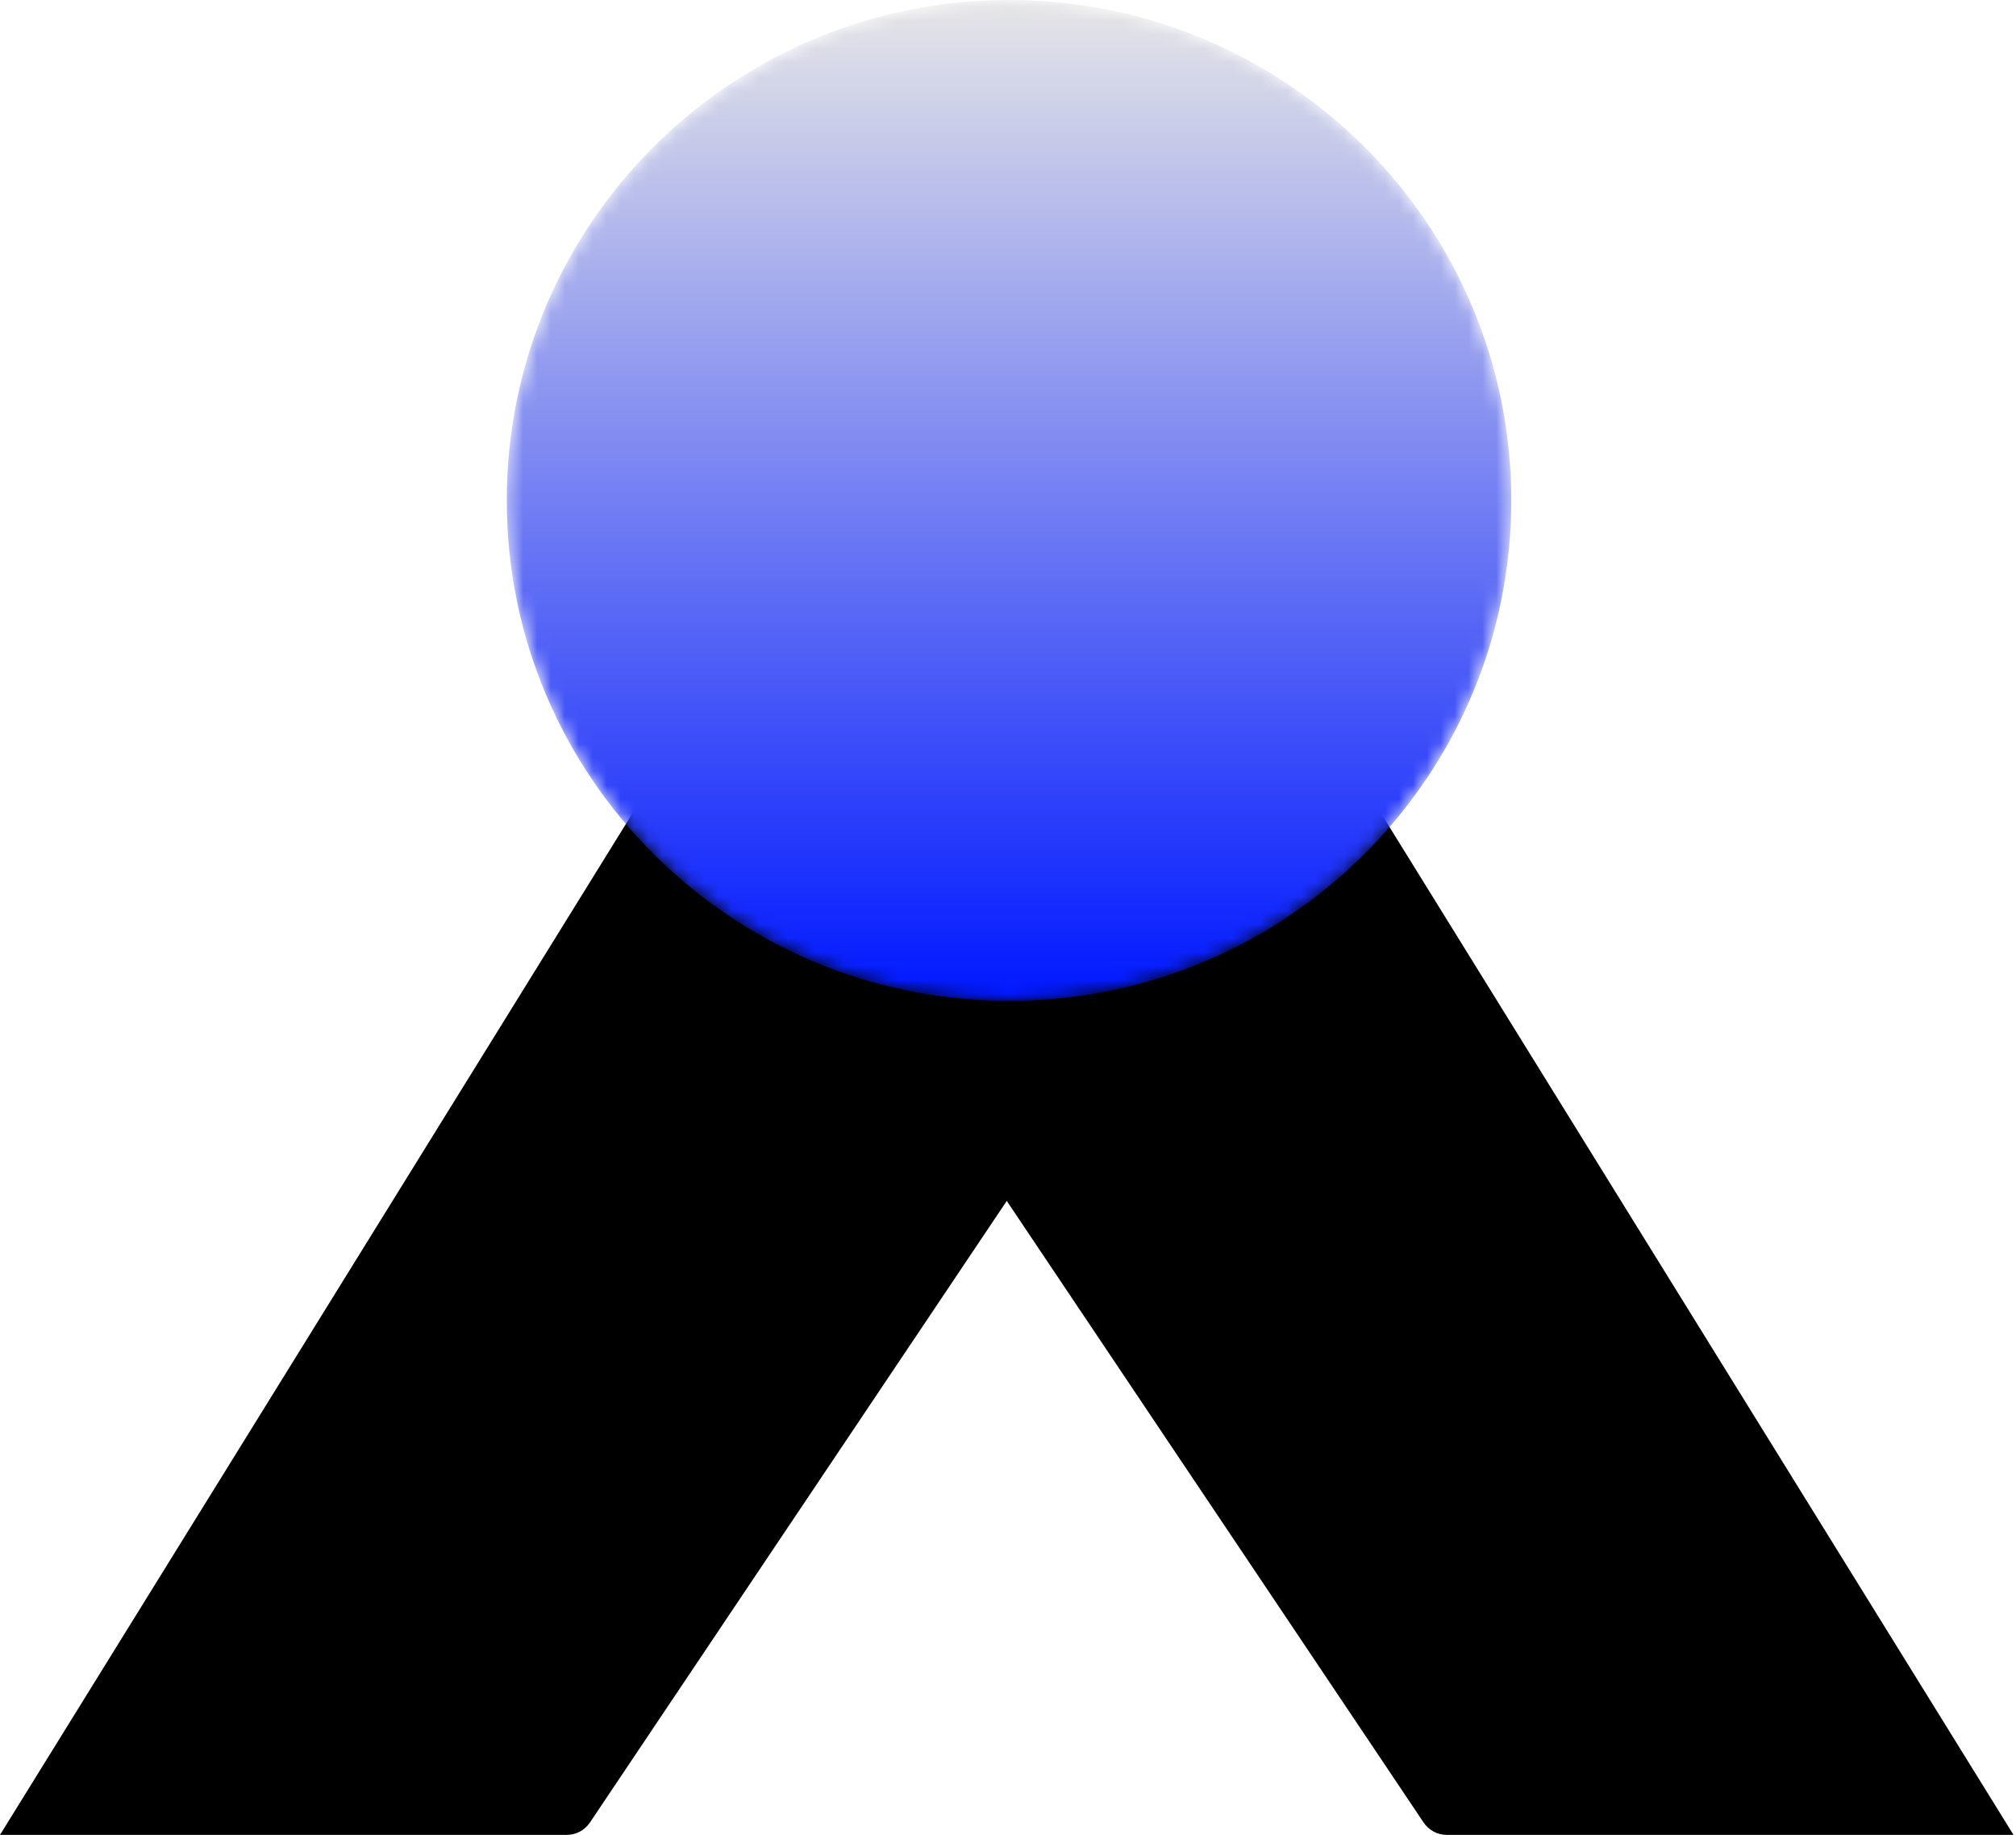 <svg xmlns="http://www.w3.org/2000/svg" xmlns:xlink="http://www.w3.org/1999/xlink" width="145" height="132" viewBox="0 0 145 132">
    <defs>
        <linearGradient id="prefix__b" x1="50%" x2="50%" y1="100.001%" y2="0%">
            <stop offset="0%" stop-color="#0018FF"/>
            <stop offset="100%" stop-color="#E6E6E6"/>
        </linearGradient>
        <path id="prefix__a" d="M36.276 0C16.403.092.324 16.175.324 36c0 19.882 16.173 36 36.124 36C56.4 72 72.573 55.882 72.573 36c0-19.825-16.08-35.907-35.952-36h-.345z"/>
    </defs>
    <g fill="none" fill-rule="evenodd">
        <g fill="#000">
            <path d="M102.393 90.111L56.747 22.03 88.607.187 144.822 91h-40.76c-.671 0-1.297-.334-1.67-.889" transform="translate(0 41)"/>
            <path d="M42.43 90.111L88.074 22.03 56.215.187 0 91h40.76c.671 0 1.297-.334 1.67-.889" transform="translate(0 41)"/>
        </g>
        <g transform="translate(36.125)">
            <mask id="prefix__c" fill="#fff">
                <use xlink:href="#prefix__a"/>
            </mask>
            <path fill="url(#prefix__b)" d="M36.276 0C16.403.092.324 16.175.324 36c0 19.882 16.173 36 36.124 36C56.4 72 72.573 55.882 72.573 36c0-19.825-16.08-35.907-35.952-36h-.345z" mask="url(#prefix__c)"/>
        </g>
    </g>
</svg>
